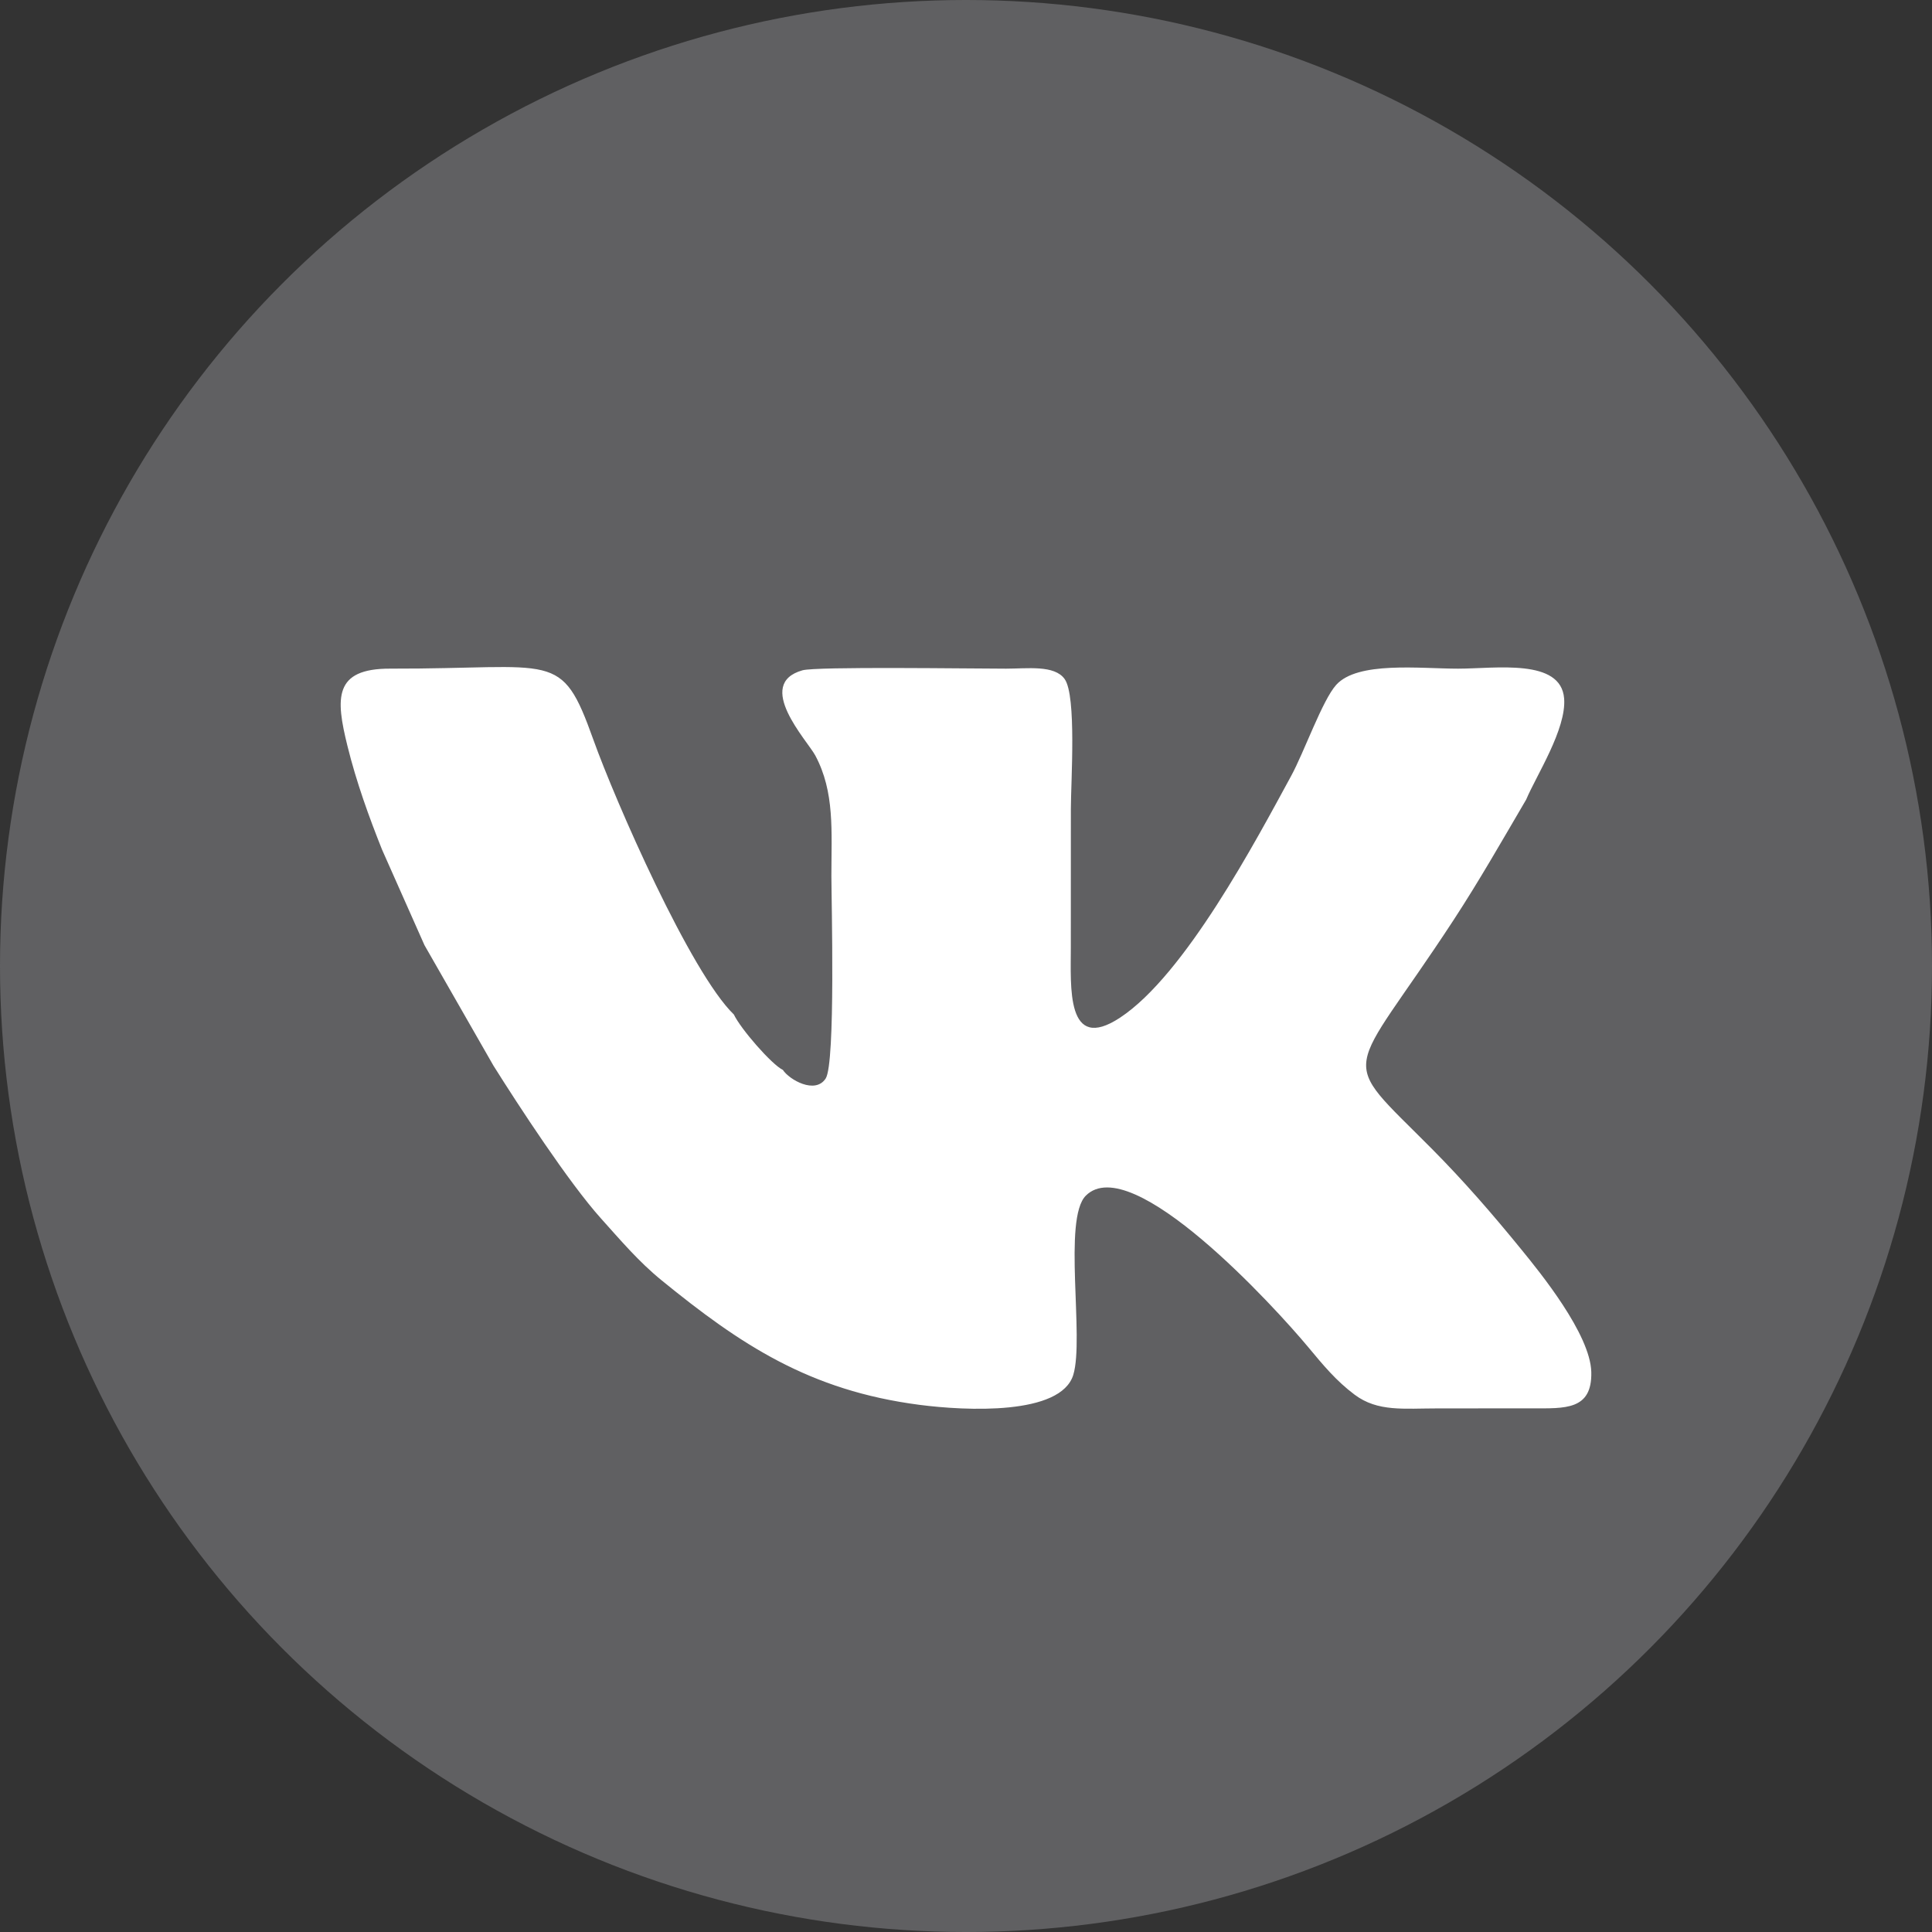<?xml version="1.0" encoding="UTF-8"?> <svg xmlns="http://www.w3.org/2000/svg" xmlns:xlink="http://www.w3.org/1999/xlink" xmlns:xodm="http://www.corel.com/coreldraw/odm/2003" xml:space="preserve" width="3490px" height="3490px" version="1.1" style="shape-rendering:geometricPrecision; text-rendering:geometricPrecision; image-rendering:optimizeQuality; fill-rule:evenodd; clip-rule:evenodd" viewBox="0 0 2693.49 2693.49"><rect x="0" y="0" width="2693.49" height="2693.49" fill="#333333" stroke="none"/> <defs> <style type="text/css"> .fil0 {fill:#606062} .fil1 {fill:white} </style> </defs> <g id="Слой_x0020_1">  <circle class="fil0" cx="1346.75" cy="1346.75" r="1346.75"></circle> <path class="fil1" d="M591.8 1317.75l96.14 167.93c34.71,55.27 105.08,163.21 150.2,213.33 26.72,29.68 51.94,59.65 84.26,85.99 109.64,89.32 205.98,153.68 359.75,173.59 64.16,8.3 196.97,14.98 214.21,-41.99 15.47,-51.13 -14.86,-217.4 17.41,-249.65 63.84,-63.8 264.91,156.87 309.69,210.68 21.4,25.73 39.39,47.53 65.13,66.8 32.29,24.17 68.73,19.06 115.34,19.09 43.95,0.02 87.9,-0.11 131.85,-0.09 45.93,0.03 84.02,2.84 82.71,-50.6 -1.31,-52.94 -72.03,-139.55 -96.55,-169.68 -41.54,-51.06 -81.51,-96.97 -125.51,-141.32 -134.12,-135.15 -119.07,-90.99 30.14,-319.27 35.52,-54.34 67.51,-110.47 101.12,-167.82 14.22,-33.72 56.27,-98.29 52.93,-140.91 -4.41,-56.34 -95.6,-41.62 -147.75,-41.62 -53.36,0 -140.02,-10.64 -170,22.58 -19.25,21.32 -44.68,93.66 -62.75,126.84 -49.17,90.34 -148.03,277.51 -238.68,337.19 -75.65,49.81 -68.49,-43.74 -68.56,-97.84 -0.07,-64.31 0.02,-128.63 0.06,-192.94 0.03,-37.88 8.13,-157.78 -8.67,-181.36 -14.19,-19.94 -52.15,-14.46 -81.68,-14.47 -50.15,-0.01 -264.37,-3.19 -283.81,2.29 -67.77,19.09 6.89,98.25 17.85,118.76 27.28,51.01 22.46,105.54 22.45,168.03 0,33.84 5.96,260.94 -7.97,282.31 -14.63,22.44 -50.77,1.66 -59.68,-11.98 -15.56,-7.51 -58.72,-57.06 -68.31,-77.25 -60.39,-58.26 -165.15,-297.25 -195.89,-383.15 -45.23,-126.42 -51.99,-98.46 -283.27,-99.05 -78.99,-0.2 -76.01,41.25 -59.57,107.77 12.57,50.88 30.12,99.19 48.25,144.61l59.16 133.2z"></path> </g> </svg> 